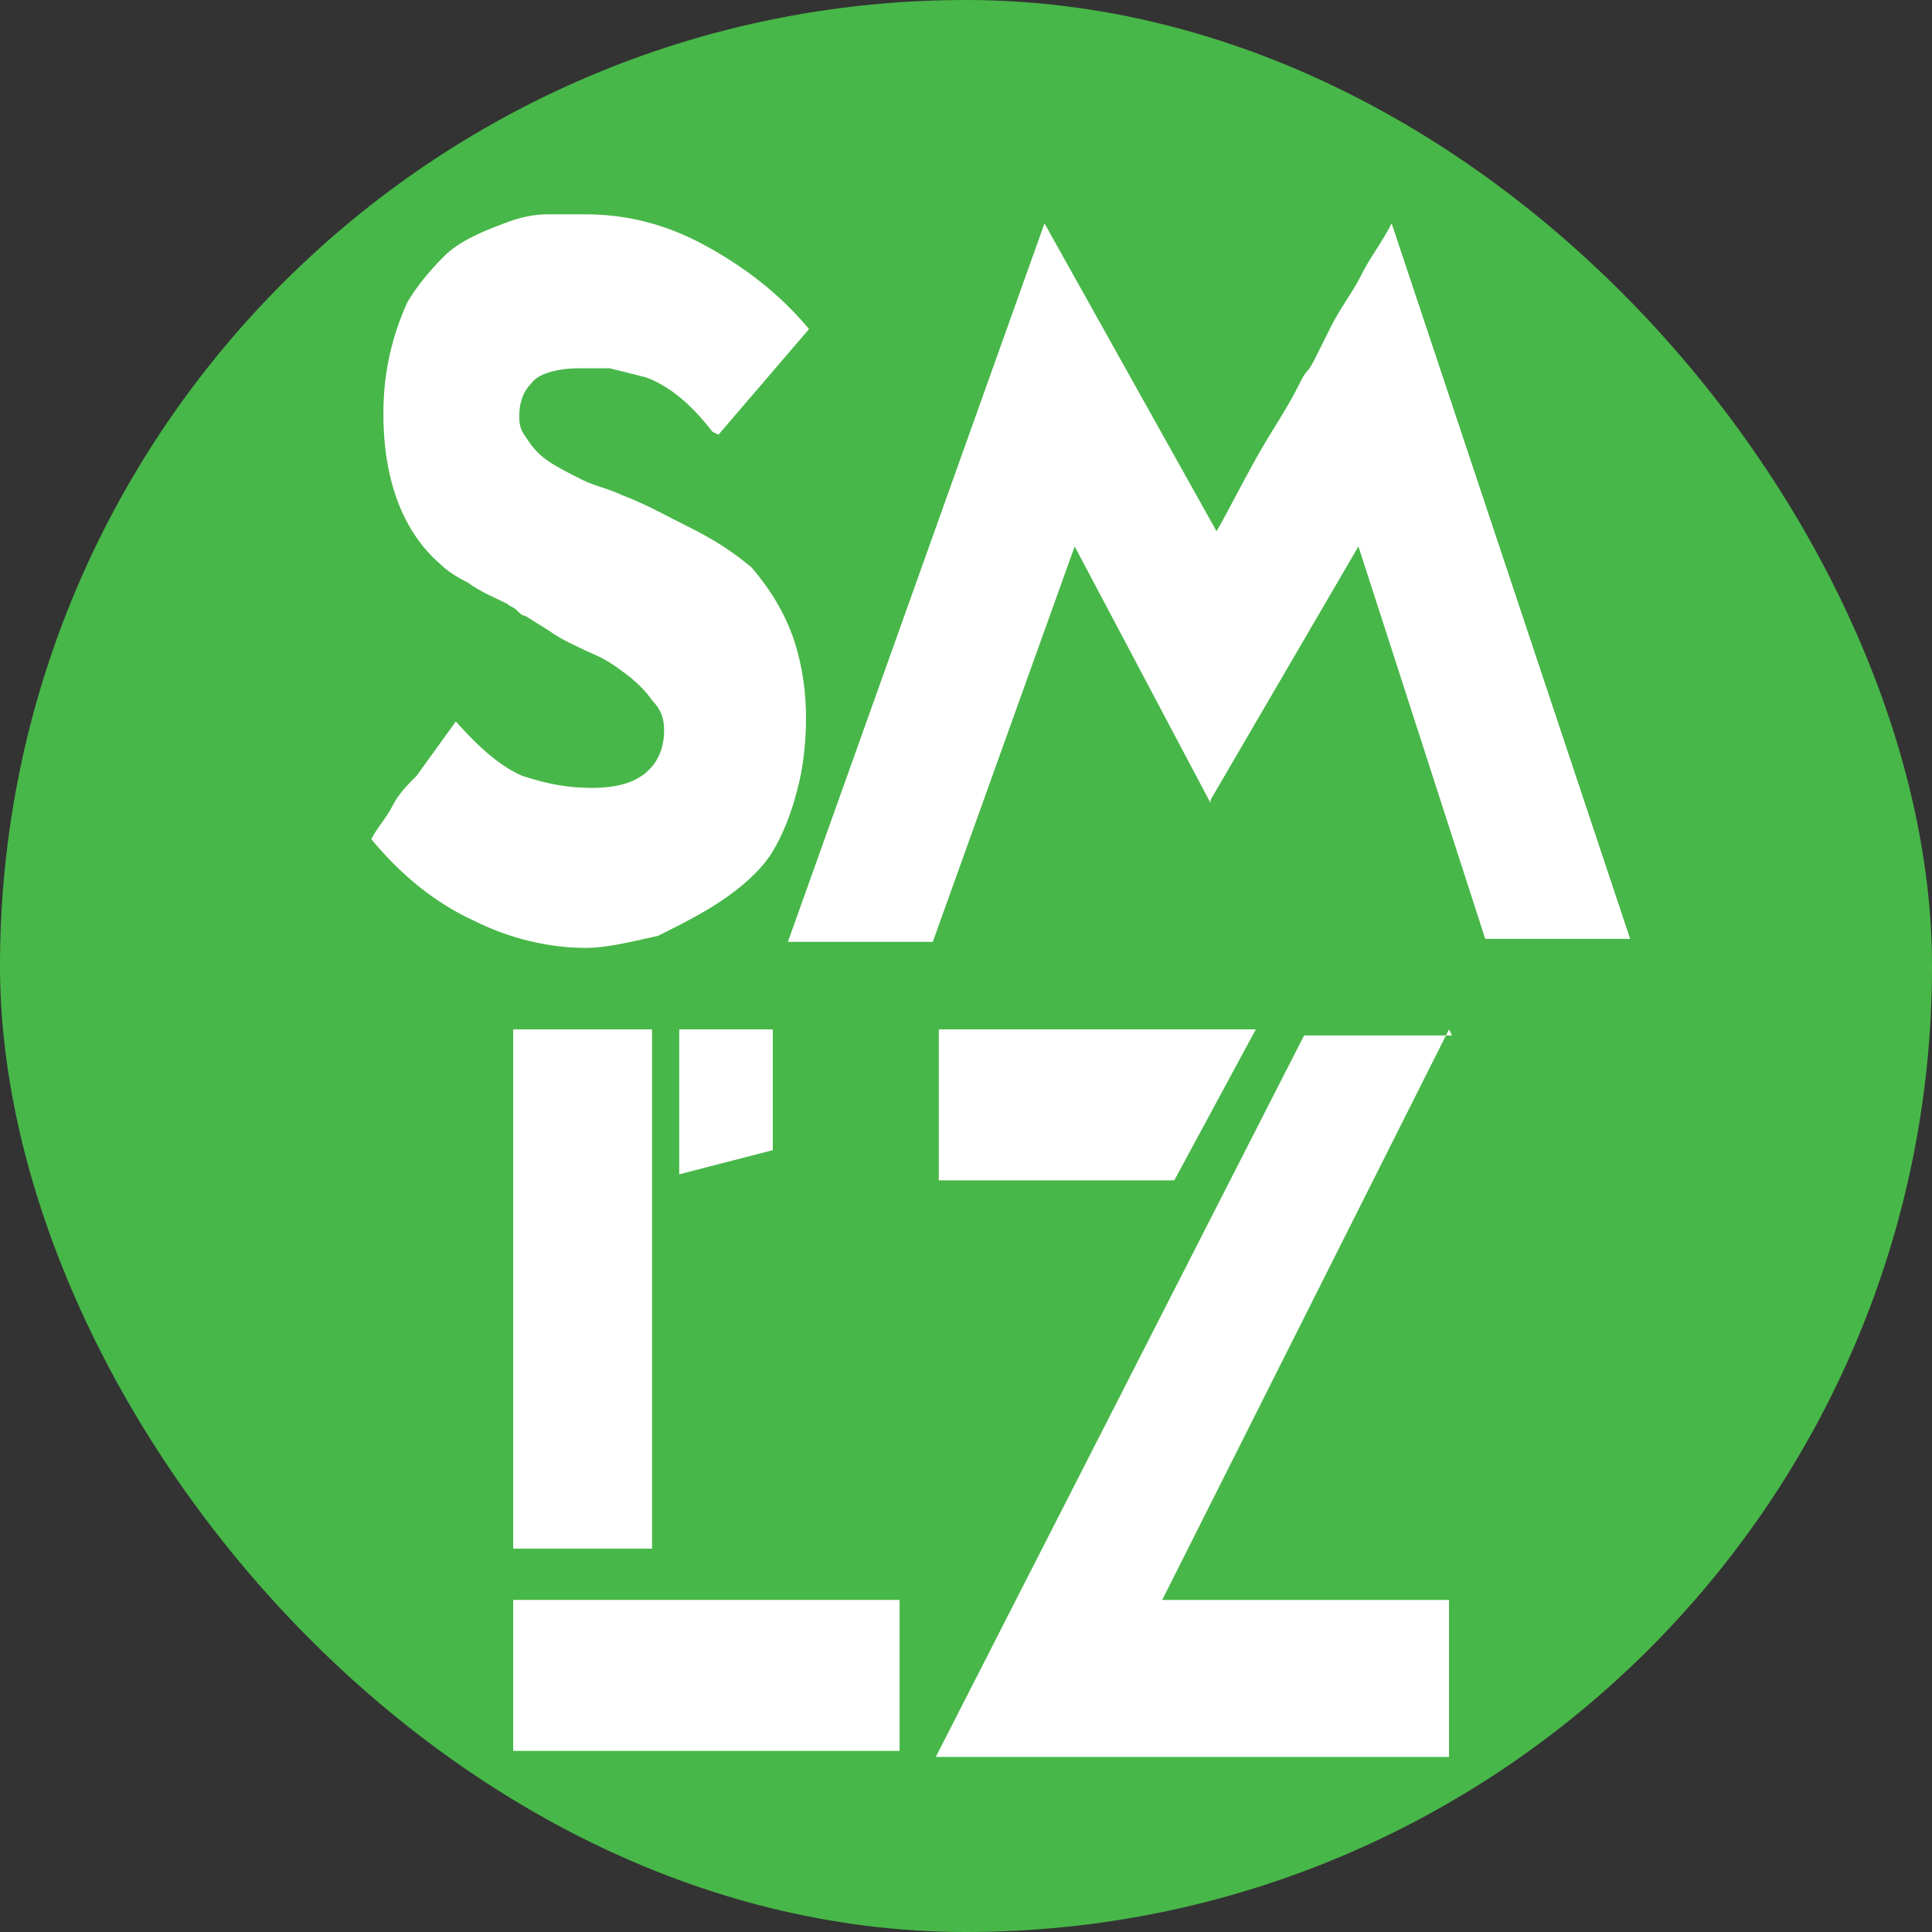<?xml version="1.0" encoding="UTF-8"?>
<svg id="Layer_1" xmlns="http://www.w3.org/2000/svg" version="1.1" viewBox="0 0 64 64">
  <rect x="0" y="0" width="64" height="64" fill="#333333" stroke="none"/>
  <!-- Generator: Adobe Illustrator 29.1.0, SVG Export Plug-In . SVG Version: 2.1.0 Build 142)  -->
  <defs>
    <style>
      .st0 {
        fill: none;
        stroke: #48b749;
        stroke-miterlimit: 10;
        stroke-width: 3px;
      }

      .st1 {
        fill: #fff;
      }

      .st2 {
        opacity: .1;
      }

      .st3 {
        fill: #48b749;
      }
    </style>
  </defs>
  <rect class="st3" x="0" y="0" width="64" height="64" rx="32" ry="32"/>
  <g class="st2">
    <path class="st0" d="M-25.2,63c-11.1,0-20.8-7.5-23.5-18.3l-5.1-20.4c-1.4-5.4-6.2-9.2-11.8-9.2"/>
    <path class="st0" d="M-64.9,3c10.7,0,20,7.3,22.6,17.6l4.9,19.7c1.3,5.2,6,8.9,11.4,8.9"/>
  </g>
  <g>
    <path class="st1" d="M23.6,14.3c-.7-.9-1.4-1.5-2.2-1.8-.4-.1-.8-.2-1.2-.3-.3,0-.7,0-1,0-.8,0-1.4.2-1.6.5-.3.3-.4.7-.4,1.1s.1.5.3.8.4.5.7.7.7.4,1.1.6.9.3,1.3.5c.8.3,1.5.7,2.3,1.1.8.4,1.4.8,2,1.3h0c.6.7,1.1,1.5,1.4,2.4.3.9.4,1.8.4,2.6s-.1,1.7-.3,2.4c-.2.8-.5,1.5-.8,2-.3.5-.8,1-1.5,1.5s-1.5.9-2.3,1.3c-.9.2-1.7.4-2.4.4-1.2,0-2.5-.3-3.7-.9-1.3-.6-2.4-1.5-3.4-2.7.2-.4.5-.7.7-1.1s.5-.7.8-1l1.3-1.8c.8.9,1.5,1.5,2.2,1.8.9.3,1.6.4,2.3.4.9,0,1.5-.2,1.9-.6s.5-.9.5-1.3c0-.4-.1-.7-.4-1-.2-.3-.5-.6-.9-.9s-.7-.5-1.2-.7c-.4-.2-.9-.4-1.3-.7l-.8-.5c-.1,0-.2-.1-.3-.2s-.2-.1-.3-.2c-.4-.2-.9-.4-1.3-.7-.4-.2-.7-.4-.9-.6-.7-.6-1.2-1.4-1.5-2.3s-.4-1.8-.4-2.7c0-1.4.3-2.6.8-3.7.3-.5.7-1,1.2-1.5s1.2-.8,2-1.1c.5-.2,1-.3,1.4-.3.4,0,.9,0,1.3,0,1.3,0,2.6.3,3.9,1,1.3.7,2.5,1.6,3.5,2.8,0,0-3,3.5-3,3.5Z"/>
    <path class="st1" d="M40.1,26.6l-4.5-8.5-4.7,13.1h-4.8l8.5-23.8,5.7,10.2c.4-.7.8-1.5,1.3-2.4.5-.9,1-1.6,1.4-2.4.1-.2.2-.4.3-.5s.2-.3.3-.5l.5-1c.3-.6.7-1.1,1-1.7s.7-1.1,1-1.7l7.9,23.7h-4.8l-4.2-13-4.9,8.4h0Z"/>
  </g>
  <g>
    <polyline class="st1" points="17 34.1 21.6 34.1 21.6 51.3 17 51.3"/>
    <polyline class="st1" points="17 53 29.8 53 29.8 58 17 58"/>
    <path class="st1" d="M48,34.1l-9.5,18.9h9.5c0,.2,0,.4,0,.6,0,.2,0,.4,0,.7v1.3c0,.4,0,.8,0,1.3v1.3h-17l12.2-23.9h4.9ZM41.6,34.1l-2.7,5h-7.8v-5h10.5Z"/>
    <path class="st1" d="M22.5,38.9v-4.8h3.1v4"/>
  </g>
</svg>